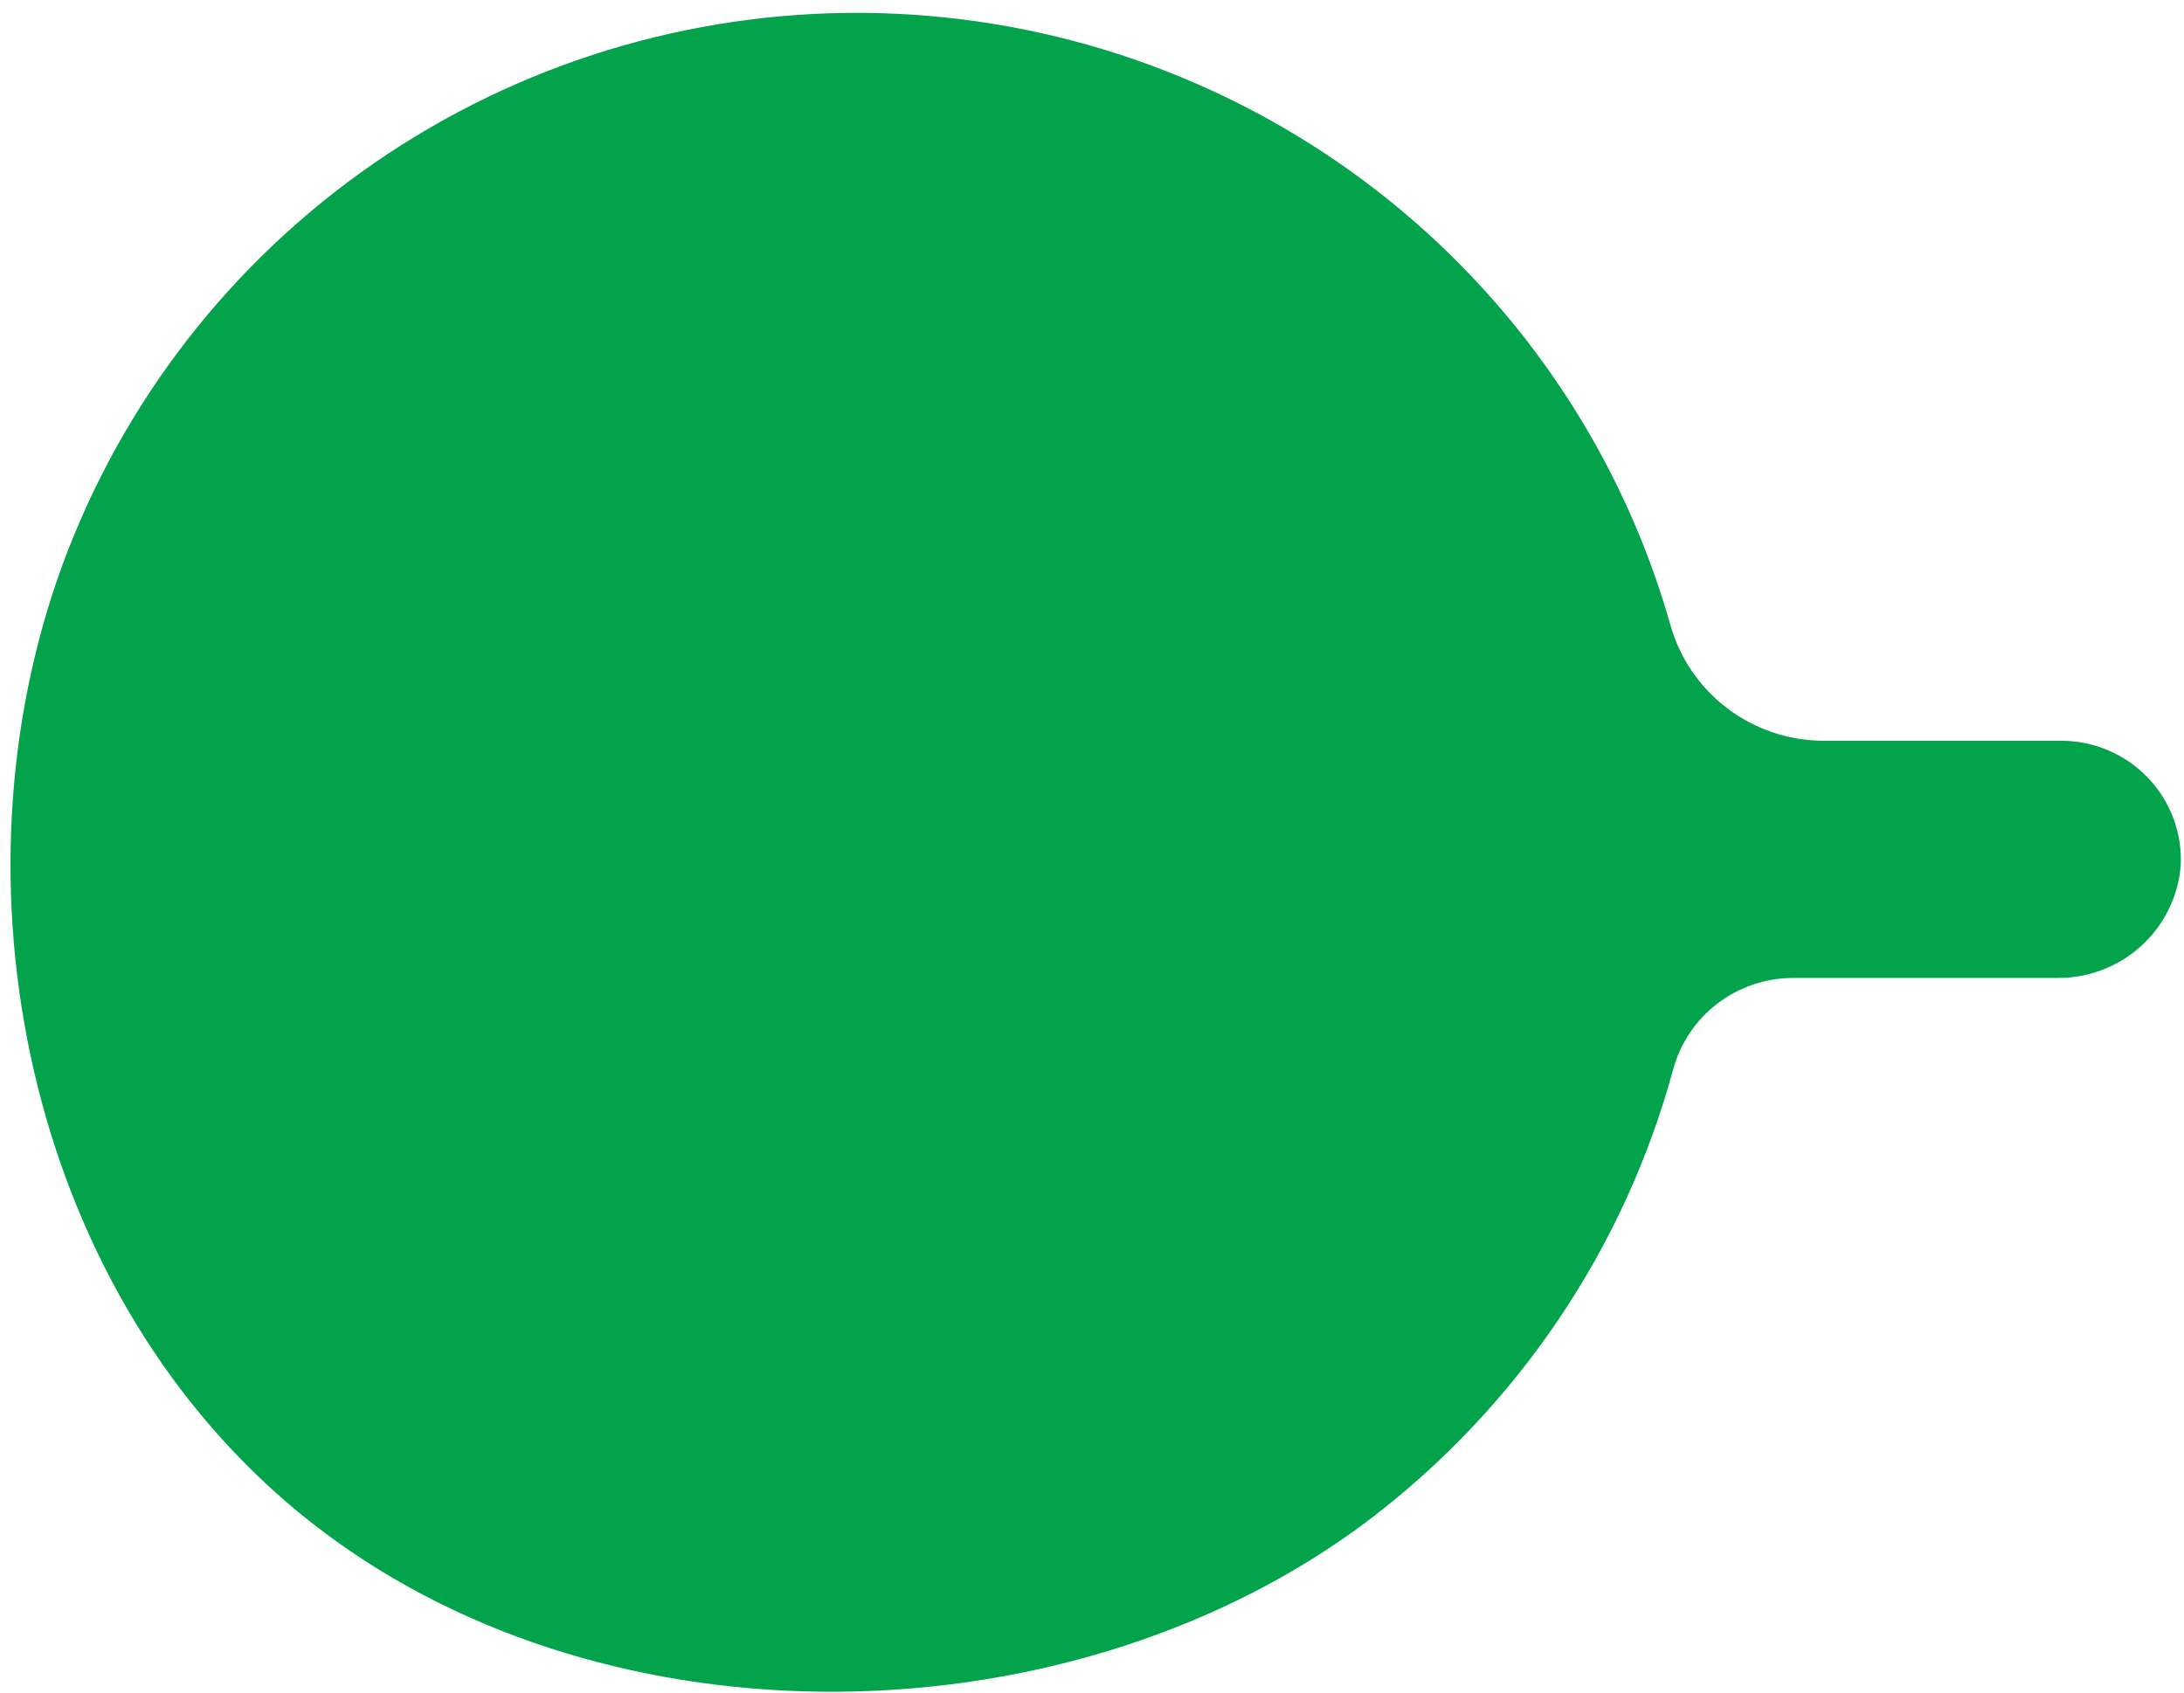 <?xml version="1.0" encoding="UTF-8"?>
<svg xmlns="http://www.w3.org/2000/svg" width="160" height="124" viewBox="0 0 160 124" fill="none">
  <path d="M18.749 108.001C20.579 109.775 22.539 111.413 24.612 112.9C46.236 128.426 79.18 127.261 100.234 111.398C111.147 103.123 119.003 91.499 122.581 78.331C123.102 76.415 124.243 74.724 125.827 73.516C127.411 72.308 129.351 71.651 131.348 71.645H150.648C152.926 71.681 155.133 70.857 156.823 69.34C158.514 67.822 159.562 65.724 159.756 63.468C159.823 62.284 159.646 61.099 159.235 59.984C158.825 58.87 158.19 57.852 157.369 56.99C156.548 56.129 155.558 55.443 154.461 54.975C153.364 54.507 152.182 54.266 150.988 54.268H133.595C131.048 54.263 128.572 53.43 126.546 51.897C124.52 50.364 123.054 48.214 122.372 45.775C118.899 33.536 111.694 22.666 101.748 14.662C91.803 6.657 79.605 1.91 66.832 1.074C54.06 0.239 41.34 3.355 30.424 9.995C19.507 16.635 10.93 26.473 5.871 38.154C-4.003 60.801 0.545 90.406 18.749 108.001Z" fill="#03A34C"></path>
</svg>

